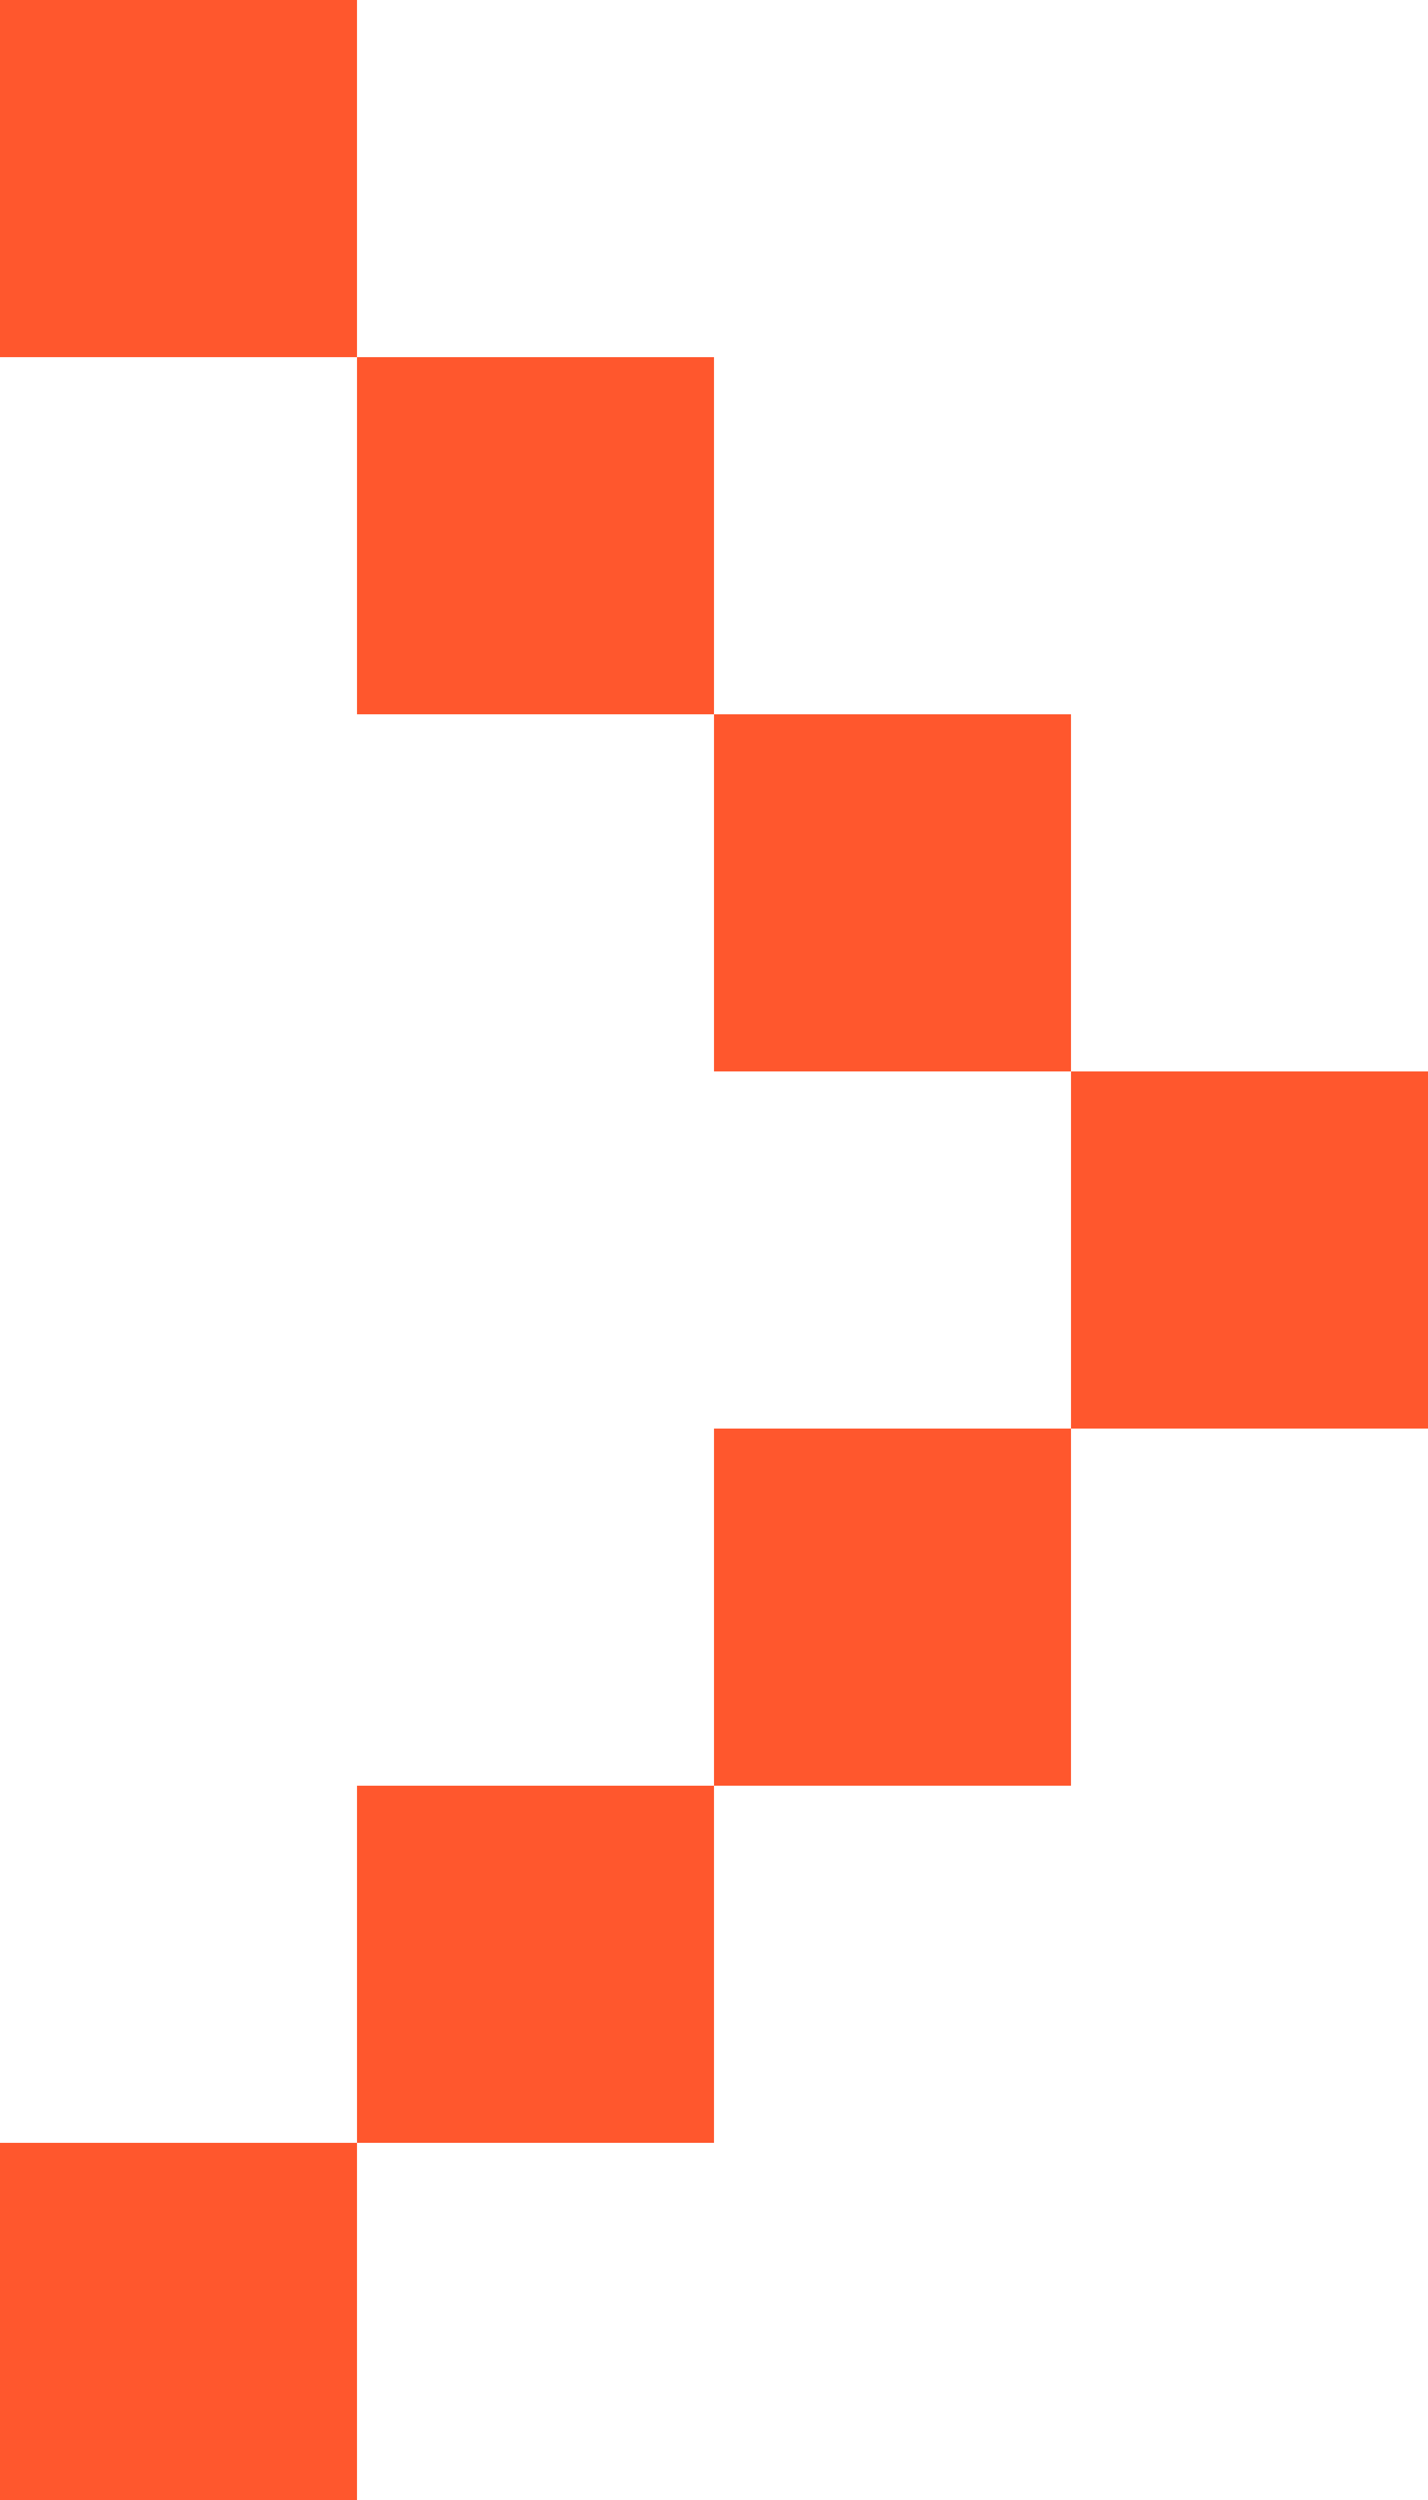 <svg xmlns="http://www.w3.org/2000/svg" width="40" height="70" viewBox="0 0 40 70">
  <defs>
    <style>
      .cls-1 {
        fill: #ff572d;
      }
    </style>
  </defs>
  <g id="Gruppe_170" data-name="Gruppe 170" transform="translate(-544 -1831.901)">
    <rect id="Rechteck_240" data-name="Rechteck 240" class="cls-1" width="10" height="10" transform="translate(554 1841.901)"/>
    <rect id="Rechteck_241" data-name="Rechteck 241" class="cls-1" width="10" height="10" transform="translate(544 1831.901)"/>
    <rect id="Rechteck_242" data-name="Rechteck 242" class="cls-1" width="10" height="10" transform="translate(554 1881.901)"/>
    <rect id="Rechteck_243" data-name="Rechteck 243" class="cls-1" width="10" height="10" transform="translate(544 1891.901)"/>
    <rect id="Rechteck_244" data-name="Rechteck 244" class="cls-1" width="10" height="10" transform="translate(564 1851.901)"/>
    <rect id="Rechteck_245" data-name="Rechteck 245" class="cls-1" width="10" height="10" transform="translate(564 1871.901)"/>
    <rect id="Rechteck_246" data-name="Rechteck 246" class="cls-1" width="10" height="10" transform="translate(574 1861.901)"/>
  </g>
</svg>
